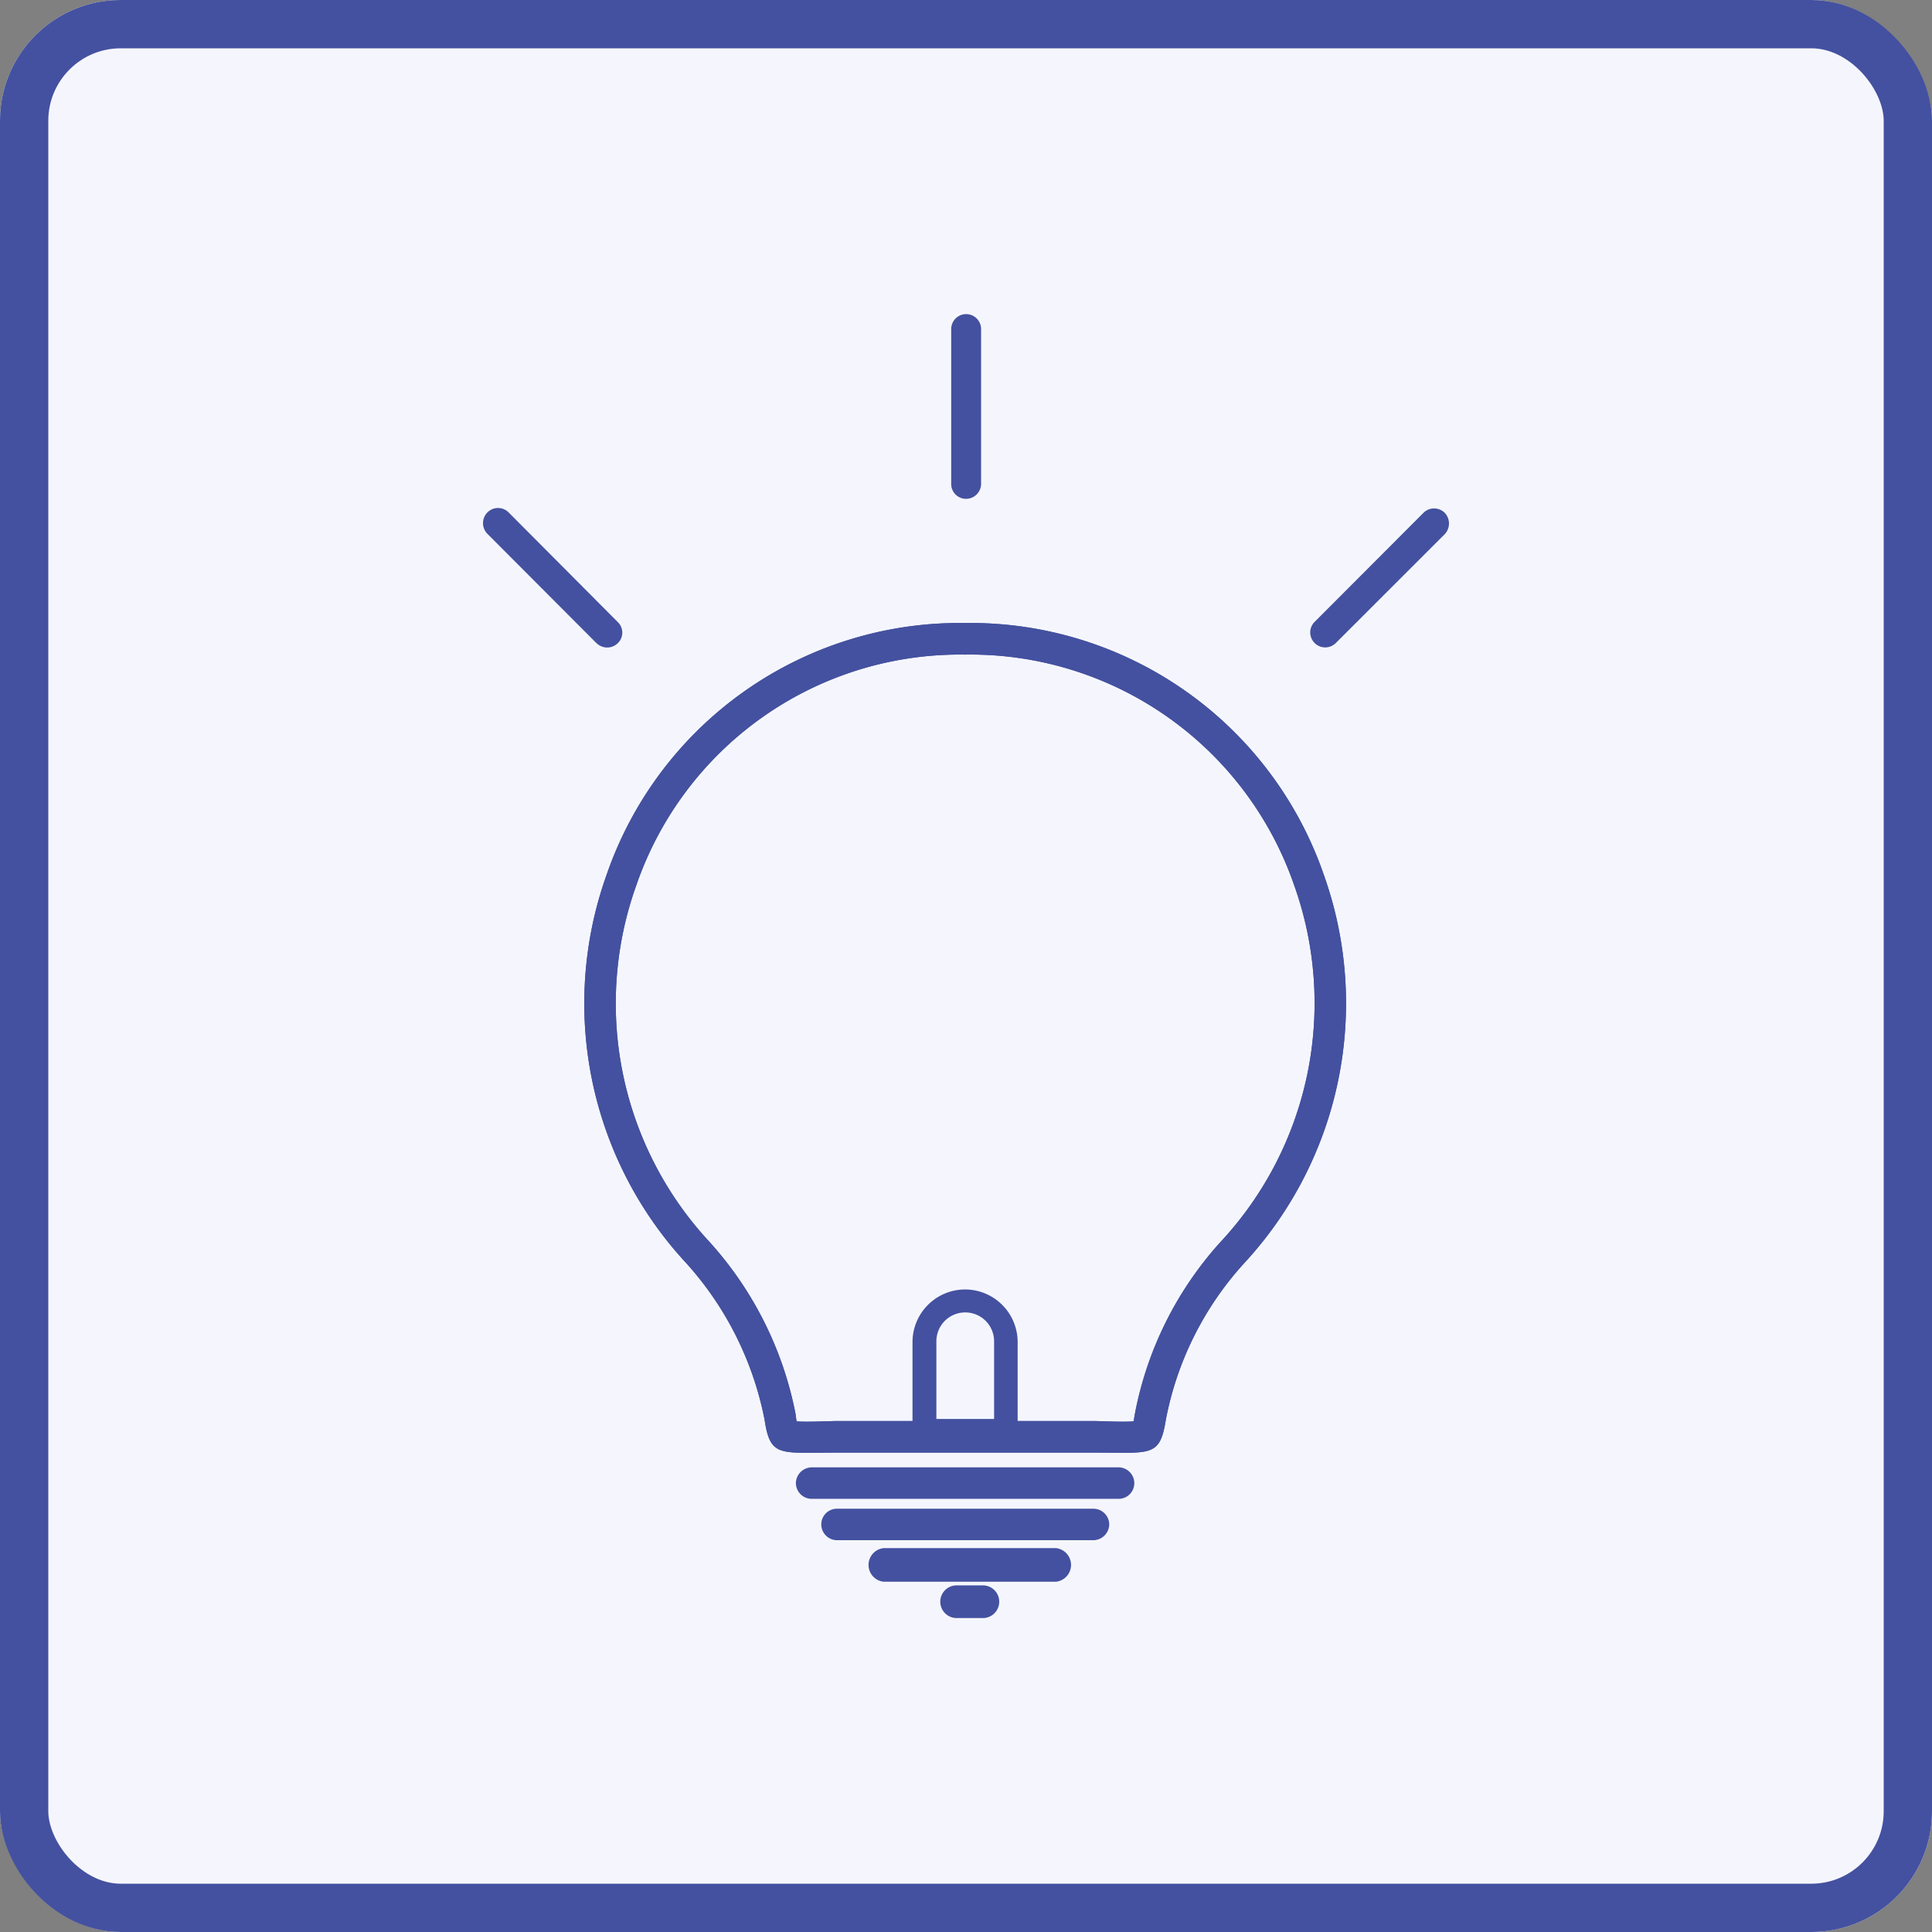 <svg xmlns="http://www.w3.org/2000/svg" width="80" height="80" viewBox="0 0 80 80">
  <rect x="0" y="0" width="80" height="80" fill="#808080" stroke="none"/>
  <g id="グループ_5885" data-name="グループ 5885" transform="translate(-250 -1215)">
    <g id="長方形_1789" data-name="長方形 1789" transform="translate(250 1215)" fill="#f5f6fd" stroke="#4451a0" stroke-width="2">
      <rect width="80" height="80" rx="5" stroke="none"/>
      <rect x="1" y="1" width="78" height="78" rx="4" fill="none"/>
    </g>
    <g id="uuid-cb2397a8-000a-4870-a6bb-25765487ae74" transform="translate(270 1228)">
      <g id="グループ_5886" data-name="グループ 5886" transform="translate(0)">
        <path id="パス_5200" data-name="パス 5200" d="M21.9,74.618A15.809,15.809,0,0,0,25.2,90.7a13.56,13.56,0,0,1,3.239,6.466c.238,1.579.6,1.378,2.976,1.378H42.084c2.376,0,2.726.2,2.976-1.378A13.34,13.34,0,0,1,48.3,90.7a15.835,15.835,0,0,0,3.3-16.077A15.478,15.478,0,0,0,36.744,64.192,15.463,15.463,0,0,0,21.9,74.618m7.865,22.631c.463.037,1.338-.013,1.651-.013H42.083c.3,0,1.175.05,1.638.013.025-.113.037-.226.05-.288a14.7,14.7,0,0,1,3.564-7.155,14.505,14.505,0,0,0,3.038-14.749A14.18,14.18,0,0,0,36.744,65.5a14.165,14.165,0,0,0-13.617,9.561,14.5,14.5,0,0,0,3.026,14.749,14.828,14.828,0,0,1,3.576,7.155c0,.063.025.175.037.288Z" transform="translate(-16.782 -51.394)" fill="#4451a0" fill-rule="evenodd"/>
        <path id="パス_5201" data-name="パス 5201" d="M91.109,202.1h0a2.181,2.181,0,0,1,2.177,2.181v4.173H88.932v-4.173a2.181,2.181,0,0,1,2.177-2.181m-1.189,5.363h2.39v-3.183a1.195,1.195,0,1,0-2.389,0v3.183Z" transform="translate(-71.147 -161.706)" fill="#4451a0" fill-rule="evenodd"/>
        <path id="パス_5202" data-name="パス 5202" d="M21.9,74.618A15.809,15.809,0,0,0,25.2,90.7a13.56,13.56,0,0,1,3.239,6.466c.238,1.579.6,1.378,2.976,1.378H42.084c2.376,0,2.726.2,2.976-1.378A13.34,13.34,0,0,1,48.3,90.7a15.835,15.835,0,0,0,3.3-16.077A15.478,15.478,0,0,0,36.744,64.192,15.463,15.463,0,0,0,21.9,74.618m7.865,22.631c.463.037,1.338-.013,1.651-.013H42.083c.3,0,1.175.05,1.638.013.025-.113.037-.226.05-.288a14.7,14.7,0,0,1,3.564-7.155,14.505,14.505,0,0,0,3.038-14.749A14.18,14.18,0,0,0,36.744,65.5a14.165,14.165,0,0,0-13.617,9.561,14.5,14.5,0,0,0,3.026,14.749,14.828,14.828,0,0,1,3.576,7.155c0,.063.025.175.037.288Z" transform="translate(-16.782 -51.394)" fill="#4451a0" fill-rule="evenodd"/>
        <path id="パス_5203" data-name="パス 5203" d="M20.625.626V7.042A.625.625,0,0,1,20,7.656a.614.614,0,0,1-.613-.614V.626a.619.619,0,1,1,1.238,0m14.669,13.02,4.527-4.524a.644.644,0,0,0,0-.89.626.626,0,0,0-.876,0l-4.527,4.536a.62.62,0,0,0,.875.877ZM4.7,13.634.178,9.1a.629.629,0,0,1,0-.877.618.618,0,0,1,.888,0L5.58,12.757a.606.606,0,0,1,0,.877.626.626,0,0,1-.875,0Z" transform="translate(0)" fill="#4451a0" fill-rule="evenodd"/>
        <path id="パス_5204" data-name="パス 5204" d="M70.7,247.5h10.61a.657.657,0,0,1,.663.652.666.666,0,0,1-.663.652H70.7a.655.655,0,0,1-.65-.652.647.647,0,0,1,.65-.652" transform="translate(-56.042 -198.027)" fill="#4451a0" fill-rule="evenodd"/>
        <path id="パス_5205" data-name="パス 5205" d="M65.446,238.924H78.158a.655.655,0,0,1,.651.652.647.647,0,0,1-.651.651H65.446a.654.654,0,0,1-.65-.651.663.663,0,0,1,.65-.652" transform="translate(-51.84 -191.164)" fill="#4451a0" fill-rule="evenodd"/>
        <path id="パス_5206" data-name="パス 5206" d="M80.178,255.644h7.144a.7.7,0,0,1,0,1.391H80.178a.7.7,0,0,1,0-1.391" transform="translate(-63.593 -204.539)" fill="#4451a0" fill-rule="evenodd"/>
        <path id="パス_5207" data-name="パス 5207" d="M95.235,263.348h1.139a.677.677,0,0,1,0,1.353H95.235a.677.677,0,0,1,0-1.353" transform="translate(-75.649 -210.701)" fill="#4451a0" fill-rule="evenodd"/>
      </g>
    </g>
  </g>
</svg>
